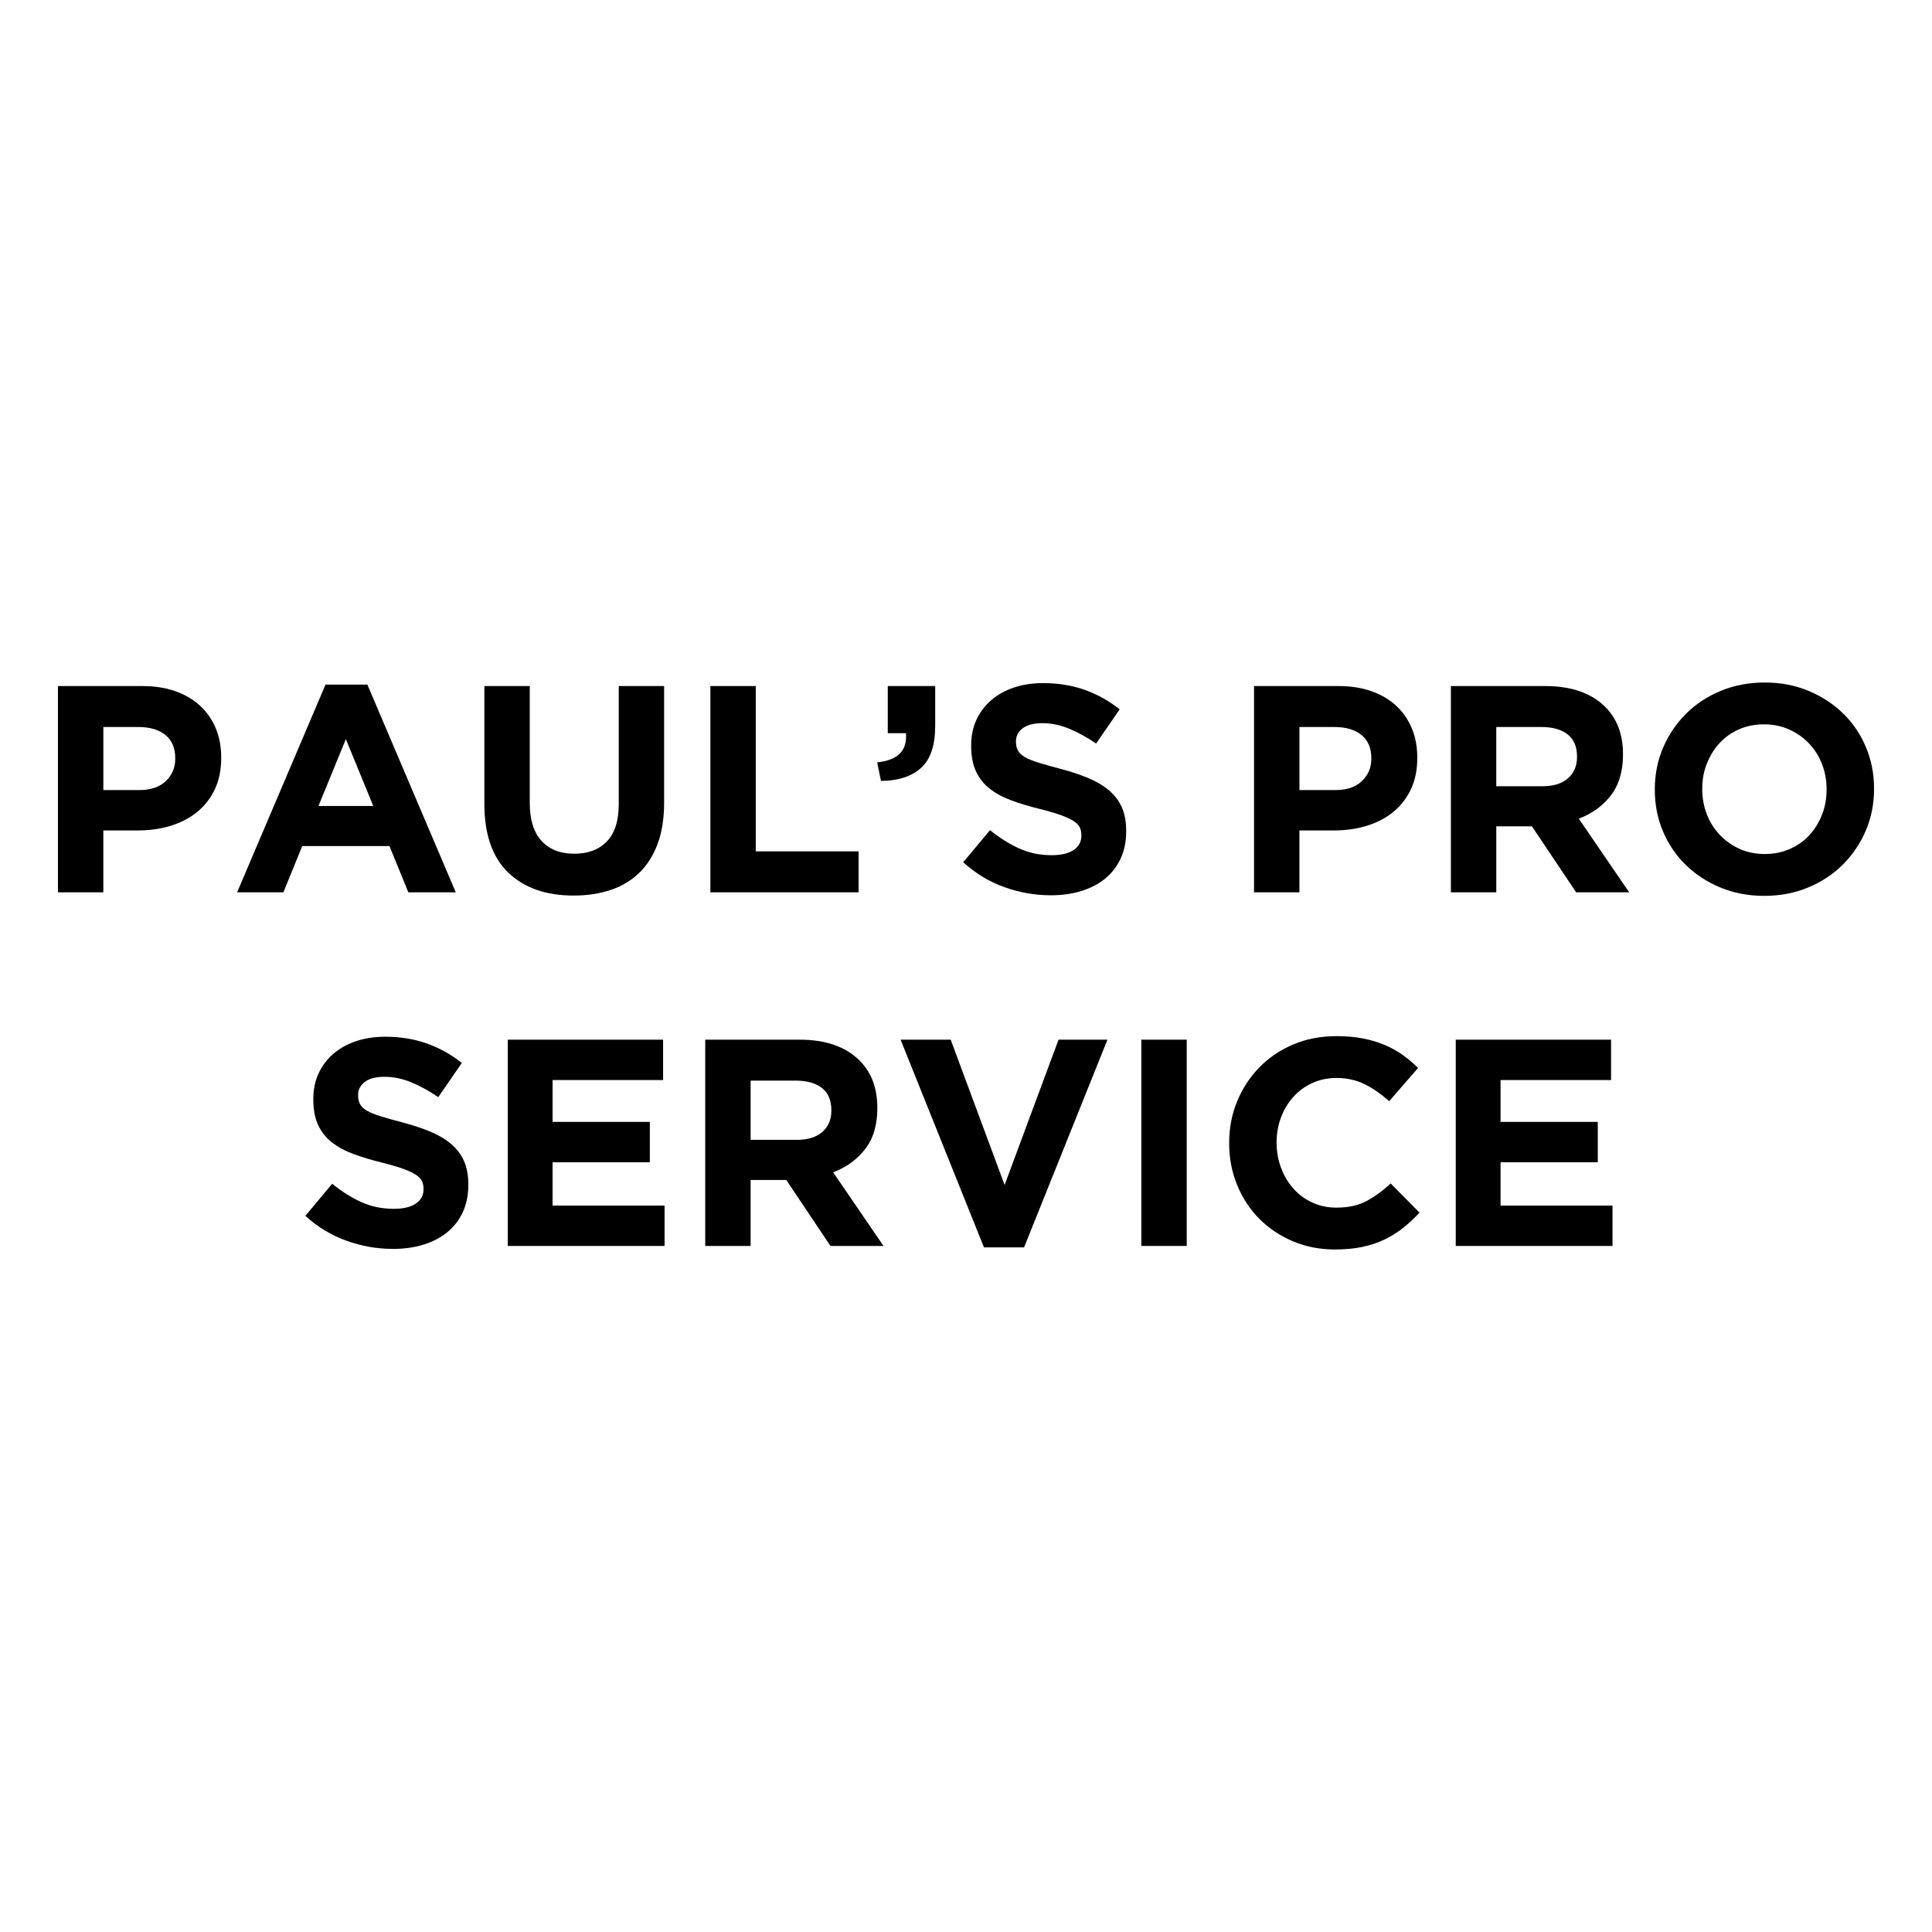 <?xml version="1.0" encoding="UTF-8"?>
<svg id="Layer_1" data-name="Layer 1" xmlns="http://www.w3.org/2000/svg" version="1.1" viewBox="0 0 250 250">
  <rect width="250" height="250" fill="#fff" stroke-width="0"/>
  <g>
    <path d="M7.5,88.775h10.906c1.601,0,3.032.222,4.29.667s2.326,1.074,3.202,1.887c.878.815,1.55,1.787,2.022,2.917.47,1.133.704,2.383.704,3.756v.076c0,1.552-.279,2.912-.838,4.081-.56,1.17-1.33,2.149-2.307,2.936-.979.788-2.123,1.379-3.432,1.773s-2.714.591-4.214.591h-4.461v8.008h-5.873v-26.691ZM18.024,102.235c1.474,0,2.619-.386,3.432-1.162s1.221-1.736,1.221-2.88v-.076c0-1.322-.427-2.326-1.278-3.013-.852-.686-2.014-1.029-3.488-1.029h-4.538v8.16h4.652Z" fill="#000" stroke-width="0"/>
    <path d="M42.124,88.584h5.413l11.44,26.882h-6.14l-2.439-5.986h-11.288l-2.441,5.986h-5.986l11.44-26.882ZM48.301,104.294l-3.547-8.656-3.545,8.656h7.092Z" fill="#000" stroke-width="0"/>
    <path d="M74.231,115.885c-3.586,0-6.406-.991-8.465-2.974s-3.089-4.943-3.089-8.884v-15.252h5.873v15.1c0,2.186.507,3.832,1.525,4.937,1.016,1.106,2.427,1.66,4.233,1.66s3.215-.535,4.233-1.603c1.016-1.067,1.525-2.669,1.525-4.804v-15.291h5.871v15.061c0,2.034-.273,3.801-.819,5.3-.546,1.5-1.328,2.752-2.344,3.756-1.018,1.005-2.25,1.755-3.699,2.25-1.449.496-3.064.743-4.842.743Z" fill="#000" stroke-width="0"/>
    <path d="M91.922,88.775h5.873v21.391h13.308v5.3h-19.18v-26.691Z" fill="#000" stroke-width="0"/>
    <path d="M113.504,98.651c2.683-.279,3.924-1.538,3.722-3.775h-2.349v-6.101h6.138v5.148c0,2.517-.607,4.327-1.818,5.434-1.213,1.105-2.945,1.671-5.198,1.696l-.495-2.402Z" fill="#000" stroke-width="0"/>
    <path d="M135.963,115.848c-2.034,0-4.029-.351-5.986-1.049-1.958-.7-3.736-1.773-5.339-3.223l3.471-4.157c1.22.991,2.472,1.78,3.755,2.365,1.285.585,2.689.877,4.214.877,1.221,0,2.168-.222,2.841-.667.673-.444,1.01-1.061,1.01-1.849v-.076c0-.382-.07-.717-.209-1.01-.141-.292-.408-.565-.804-.819-.394-.254-.943-.509-1.643-.763-.701-.253-1.612-.521-2.734-.801-1.351-.33-2.574-.698-3.671-1.106-1.097-.407-2.026-.908-2.791-1.505s-1.356-1.341-1.777-2.231c-.422-.889-.631-1.995-.631-3.317v-.076c0-1.221.227-2.32.681-3.299s1.092-1.825,1.913-2.537c.821-.711,1.801-1.258,2.942-1.638,1.139-.382,2.396-.573,3.767-.573,1.958,0,3.756.293,5.396.877,1.64.585,3.145,1.424,4.518,2.517l-3.05,4.423c-1.195-.813-2.365-1.455-3.508-1.925s-2.287-.706-3.432-.706-2.002.223-2.574.667c-.571.445-.858.999-.858,1.66v.076c0,.431.084.807.25,1.125.164.318.464.604.898.858.433.254,1.026.495,1.777.725.753.228,1.702.495,2.849.801,1.351.355,2.555.756,3.614,1.201s1.949.979,2.676,1.601c.726.624,1.274,1.353,1.643,2.192s.555,1.843.555,3.013v.076c0,1.322-.24,2.496-.72,3.527-.481,1.03-1.15,1.894-2.008,2.593-.86.7-1.884,1.233-3.075,1.601-1.19.369-2.51.554-3.96.554Z" fill="#000" stroke-width="0"/>
    <path d="M162.272,88.775h10.906c1.601,0,3.032.222,4.29.667s2.326,1.074,3.202,1.887c.878.815,1.55,1.787,2.022,2.917.47,1.133.704,2.383.704,3.756v.076c0,1.552-.279,2.912-.838,4.081-.56,1.17-1.33,2.149-2.307,2.936-.979.788-2.123,1.379-3.432,1.773s-2.714.591-4.214.591h-4.461v8.008h-5.873v-26.691ZM172.796,102.235c1.474,0,2.619-.386,3.432-1.162s1.221-1.736,1.221-2.88v-.076c0-1.322-.427-2.326-1.278-3.013-.852-.686-2.014-1.029-3.488-1.029h-4.538v8.16h4.652Z" fill="#000" stroke-width="0"/>
    <path d="M187.744,88.775h12.203c3.381,0,5.973.903,7.778,2.707,1.525,1.525,2.289,3.559,2.289,6.101v.076c0,2.161-.528,3.921-1.583,5.281-1.055,1.359-2.434,2.358-4.138,2.993l6.521,9.533h-6.864l-5.719-8.541h-4.614v8.541h-5.873v-26.691ZM199.565,101.74c1.449,0,2.56-.344,3.336-1.03s1.164-1.601,1.164-2.745v-.078c0-1.271-.407-2.223-1.221-2.86-.813-.635-1.944-.953-3.393-.953h-5.834v7.665h5.949Z" fill="#000" stroke-width="0"/>
    <path d="M228.277,115.924c-2.059,0-3.953-.363-5.682-1.088-1.728-.723-3.221-1.702-4.479-2.936-1.258-1.232-2.237-2.681-2.937-4.347-.698-1.663-1.047-3.451-1.047-5.356v-.078c0-1.905.355-3.691,1.067-5.358.711-1.663,1.696-3.126,2.954-4.385s2.759-2.25,4.5-2.974,3.641-1.086,5.7-1.086,3.953.362,5.682,1.086,3.223,1.704,4.481,2.937,2.236,2.681,2.936,4.346c.7,1.666,1.049,3.451,1.049,5.358v.076c0,1.907-.357,3.693-1.067,5.358-.712,1.666-1.697,3.128-2.956,4.386s-2.759,2.25-4.5,2.973c-1.741.725-3.641,1.088-5.7,1.088ZM228.353,110.509c1.17,0,2.25-.216,3.241-.649.991-.431,1.837-1.029,2.537-1.792.698-.762,1.244-1.645,1.638-2.65.394-1.004.591-2.078.591-3.221v-.078c0-1.143-.197-2.223-.591-3.241-.394-1.016-.953-1.905-1.677-2.669-.725-.762-1.583-1.365-2.574-1.811s-2.071-.667-3.241-.667c-1.195,0-2.281.216-3.26.647-.979.433-1.818,1.03-2.517,1.794-.7.762-1.246,1.646-1.64,2.65s-.591,2.078-.591,3.221v.076c0,1.145.197,2.225.591,3.241.394,1.018.954,1.907,1.679,2.67.723.762,1.575,1.367,2.554,1.811.979.445,2.065.667,3.26.667Z" fill="#000" stroke-width="0"/>
    <path d="M50.836,161.607c-2.034,0-4.029-.351-5.986-1.049-1.958-.7-3.736-1.773-5.339-3.223l3.471-4.157c1.22.991,2.472,1.78,3.755,2.365,1.285.585,2.689.877,4.214.877,1.221,0,2.168-.222,2.841-.667.673-.444,1.01-1.061,1.01-1.849v-.076c0-.382-.07-.717-.209-1.01-.141-.292-.408-.565-.804-.819-.394-.254-.943-.509-1.643-.763-.701-.253-1.612-.521-2.734-.801-1.351-.33-2.574-.698-3.671-1.106-1.097-.407-2.026-.908-2.791-1.505s-1.356-1.341-1.777-2.231c-.422-.889-.631-1.995-.631-3.317v-.076c0-1.221.227-2.32.681-3.299s1.092-1.825,1.913-2.537c.821-.711,1.801-1.258,2.942-1.638,1.139-.382,2.396-.573,3.767-.573,1.958,0,3.756.293,5.396.877,1.64.585,3.145,1.424,4.518,2.517l-3.05,4.423c-1.195-.813-2.365-1.455-3.508-1.925s-2.287-.706-3.432-.706-2.002.223-2.574.667c-.571.445-.858.999-.858,1.66v.076c0,.431.084.807.25,1.125.164.318.464.604.898.858.433.254,1.026.495,1.777.725.753.228,1.702.495,2.849.801,1.351.355,2.555.756,3.614,1.201s1.949.979,2.676,1.601c.726.624,1.274,1.353,1.643,2.192s.555,1.843.555,3.013v.076c0,1.322-.24,2.496-.72,3.527-.481,1.03-1.15,1.894-2.008,2.593-.86.7-1.884,1.233-3.075,1.601-1.19.369-2.51.554-3.96.554Z" fill="#000" stroke-width="0"/>
    <path d="M65.708,134.534h20.096v5.224h-14.299v5.415h12.583v5.223h-12.583v5.606h14.49v5.224h-20.287v-26.691Z" fill="#000" stroke-width="0"/>
    <path d="M91.256,134.534h12.203c3.381,0,5.973.903,7.778,2.707,1.525,1.525,2.289,3.559,2.289,6.101v.076c0,2.161-.528,3.921-1.583,5.281-1.055,1.359-2.434,2.358-4.138,2.993l6.521,9.533h-6.864l-5.719-8.541h-4.614v8.541h-5.873v-26.691ZM103.077,147.498c1.449,0,2.56-.344,3.336-1.03s1.164-1.601,1.164-2.745v-.078c0-1.271-.407-2.223-1.221-2.86-.813-.635-1.944-.953-3.393-.953h-5.834v7.665h5.949Z" fill="#000" stroke-width="0"/>
    <path d="M116.537,134.534h6.482l6.977,18.799,6.979-18.799h6.329l-10.791,26.882h-5.185l-10.791-26.882Z" fill="#000" stroke-width="0"/>
    <path d="M147.689,134.534h5.873v26.691h-5.873v-26.691Z" fill="#000" stroke-width="0"/>
    <path d="M172.741,161.683c-1.958,0-3.775-.357-5.452-1.067-1.677-.712-3.126-1.683-4.347-2.917-1.22-1.233-2.174-2.689-2.86-4.366-.686-1.679-1.029-3.471-1.029-5.376v-.078c0-1.905.343-3.691,1.029-5.358.686-1.663,1.64-3.126,2.86-4.385,1.221-1.258,2.683-2.25,4.386-2.974,1.702-.725,3.584-1.086,5.643-1.086,1.244,0,2.383.102,3.412.304,1.03.205,1.964.484,2.804.839.838.357,1.614.788,2.326,1.297.711.509,1.373,1.067,1.983,1.677l-3.738,4.309c-1.043-.94-2.104-1.677-3.184-2.211s-2.295-.801-3.641-.801c-1.119,0-2.154.216-3.108.647-.953.433-1.773,1.03-2.459,1.794-.686.762-1.22,1.646-1.601,2.65s-.573,2.078-.573,3.221v.076c0,1.145.191,2.225.573,3.241.382,1.018.909,1.907,1.583,2.67.673.762,1.486,1.367,2.441,1.811.953.445,2.002.667,3.145.667,1.525,0,2.816-.279,3.871-.839,1.054-.559,2.102-1.32,3.145-2.287l3.738,3.775c-.687.737-1.4,1.398-2.136,1.983s-1.544,1.086-2.42,1.507c-.877.419-1.837.737-2.88.953s-2.211.324-3.508.324Z" fill="#000" stroke-width="0"/>
    <path d="M188.374,134.534h20.096v5.224h-14.299v5.415h12.583v5.223h-12.583v5.606h14.49v5.224h-20.287v-26.691Z" fill="#000" stroke-width="0"/>
  </g>
</svg>